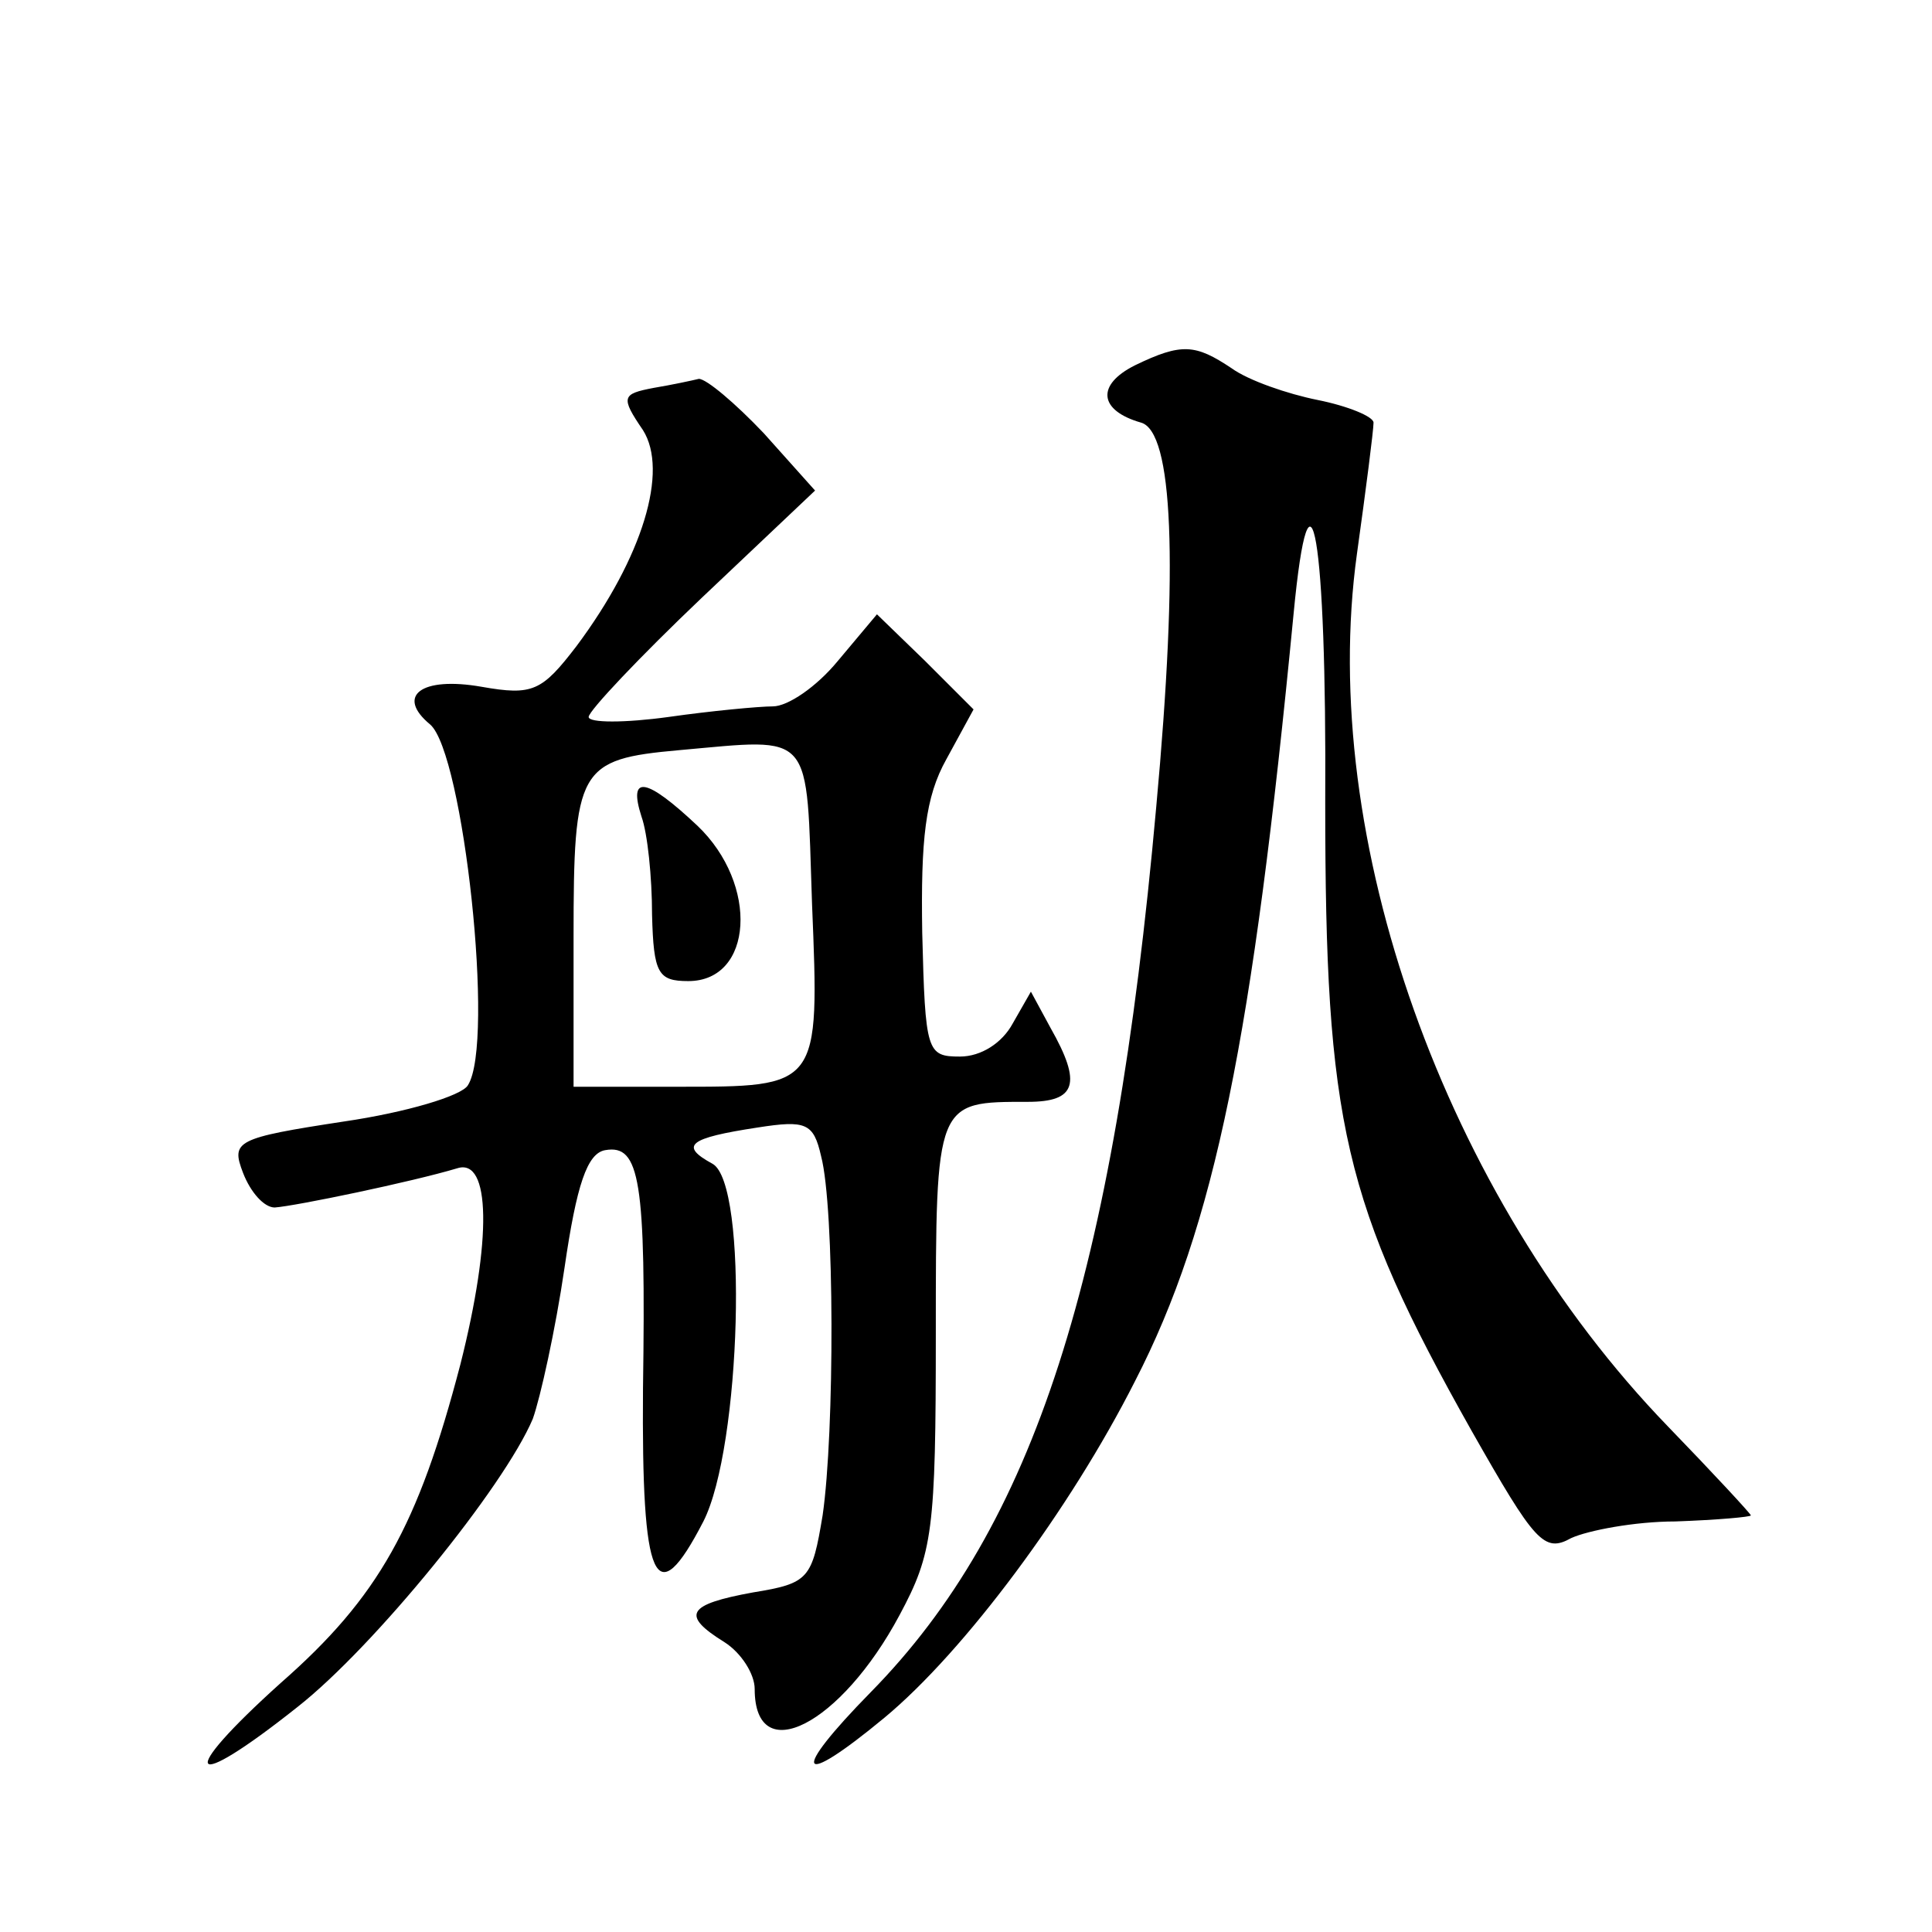 <?xml version="1.0" standalone="no"?>
<!DOCTYPE svg PUBLIC "-//W3C//DTD SVG 20010904//EN"
 "http://www.w3.org/TR/2001/REC-SVG-20010904/DTD/svg10.dtd">
<svg version="1.0" xmlns="http://www.w3.org/2000/svg"
 width="128pt" height="128pt" viewBox="0 0 128 128"
 preserveAspectRatio="xMidYMid meet">
<g transform="translate(0,128) scale(0.1,-0.1)"
fill="#0" stroke="none">
<path d="M752 1038 c-26 -13 -24 -30 4 -38 21 -6 25 -92 10 -255 -28 -312 -81 -476
-189 -586 -54 -55 -49 -65 9 -17 53 44 123 138 166 223 53 103 78 228 105 508 11
115 22 52 21 -125 0 -212 12 -265 97 -416 42 -74 48 -81 66 -71 11 5 42 11 69 11
28 1 50 3 50 4 0 1 -25 28 -55 59 -148 153 -232 390 -206 578 6 43 11 82 11 87
0 4 -17 11 -37 15 -20 4 -46 13 -57 21 -24 16 -33 17 -64 2z M433 1023 c-21 -4
-22 -6 -7 -28 17 -27 0 -84 -44 -143 -23 -30 -29 -33 -63 -27 -40 7 -57 -6 -34
-25 22 -19 43 -211 25 -239 -4 -7 -41 -18 -82 -24 -72 -11 -75 -13 -67 -34 5 -13
14 -23 21 -23 14 1 91 17 121 26 22 7 23 -47 2 -130 -28 -107 -54 -154 -119 -211
-70 -63 -62 -74 11 -16 51 40 137 146 156 191 5 14 15 59 21 100 8 55 15 76 27
78 23 4 27 -20 25 -158 -1 -129 8 -150 40 -88 25 49 30 224 6 237 -22 12 -16 17
30 24 32 5 37 3 42 -19 9 -34 9 -183 1 -238 -7 -42 -9 -45 -46 -51 -44 -8 -48 -15
-19 -33 11 -7 20 -21 20 -31 0 -53 57 -24 96 49 22 41 24 56 24 186 0 155 0 154
61 154 32 0 36 12 15 49 l-13 24 -12 -21 c-7 -13 -21 -22 -35 -22 -22 0 -23 3 -25
82 -1 62 2 90 16 115 l18 33 -32 32 -32 31 -26 -31 c-14 -17 -33 -30 -43 -30 -9
0 -41 -3 -69 -7 -29 -4 -53 -4 -53 0 0 4 34 40 75 79 l75 71 -34 38 c-19 20 -38
36 -43 36 -4 -1 -18 -4 -30 -6z m105 -342 c5 -122 5 -121 -90 -121 l-68 0 0 99
c0 112 3 118 70 124 90 8 84 14 88 -102z M425 739 c4 -11 7 -40 7 -65 1 -39 4 -44
24 -44 43 0 47 64 6 103 -34 32 -46 34 -37 6z"/>
</g>
</svg>

